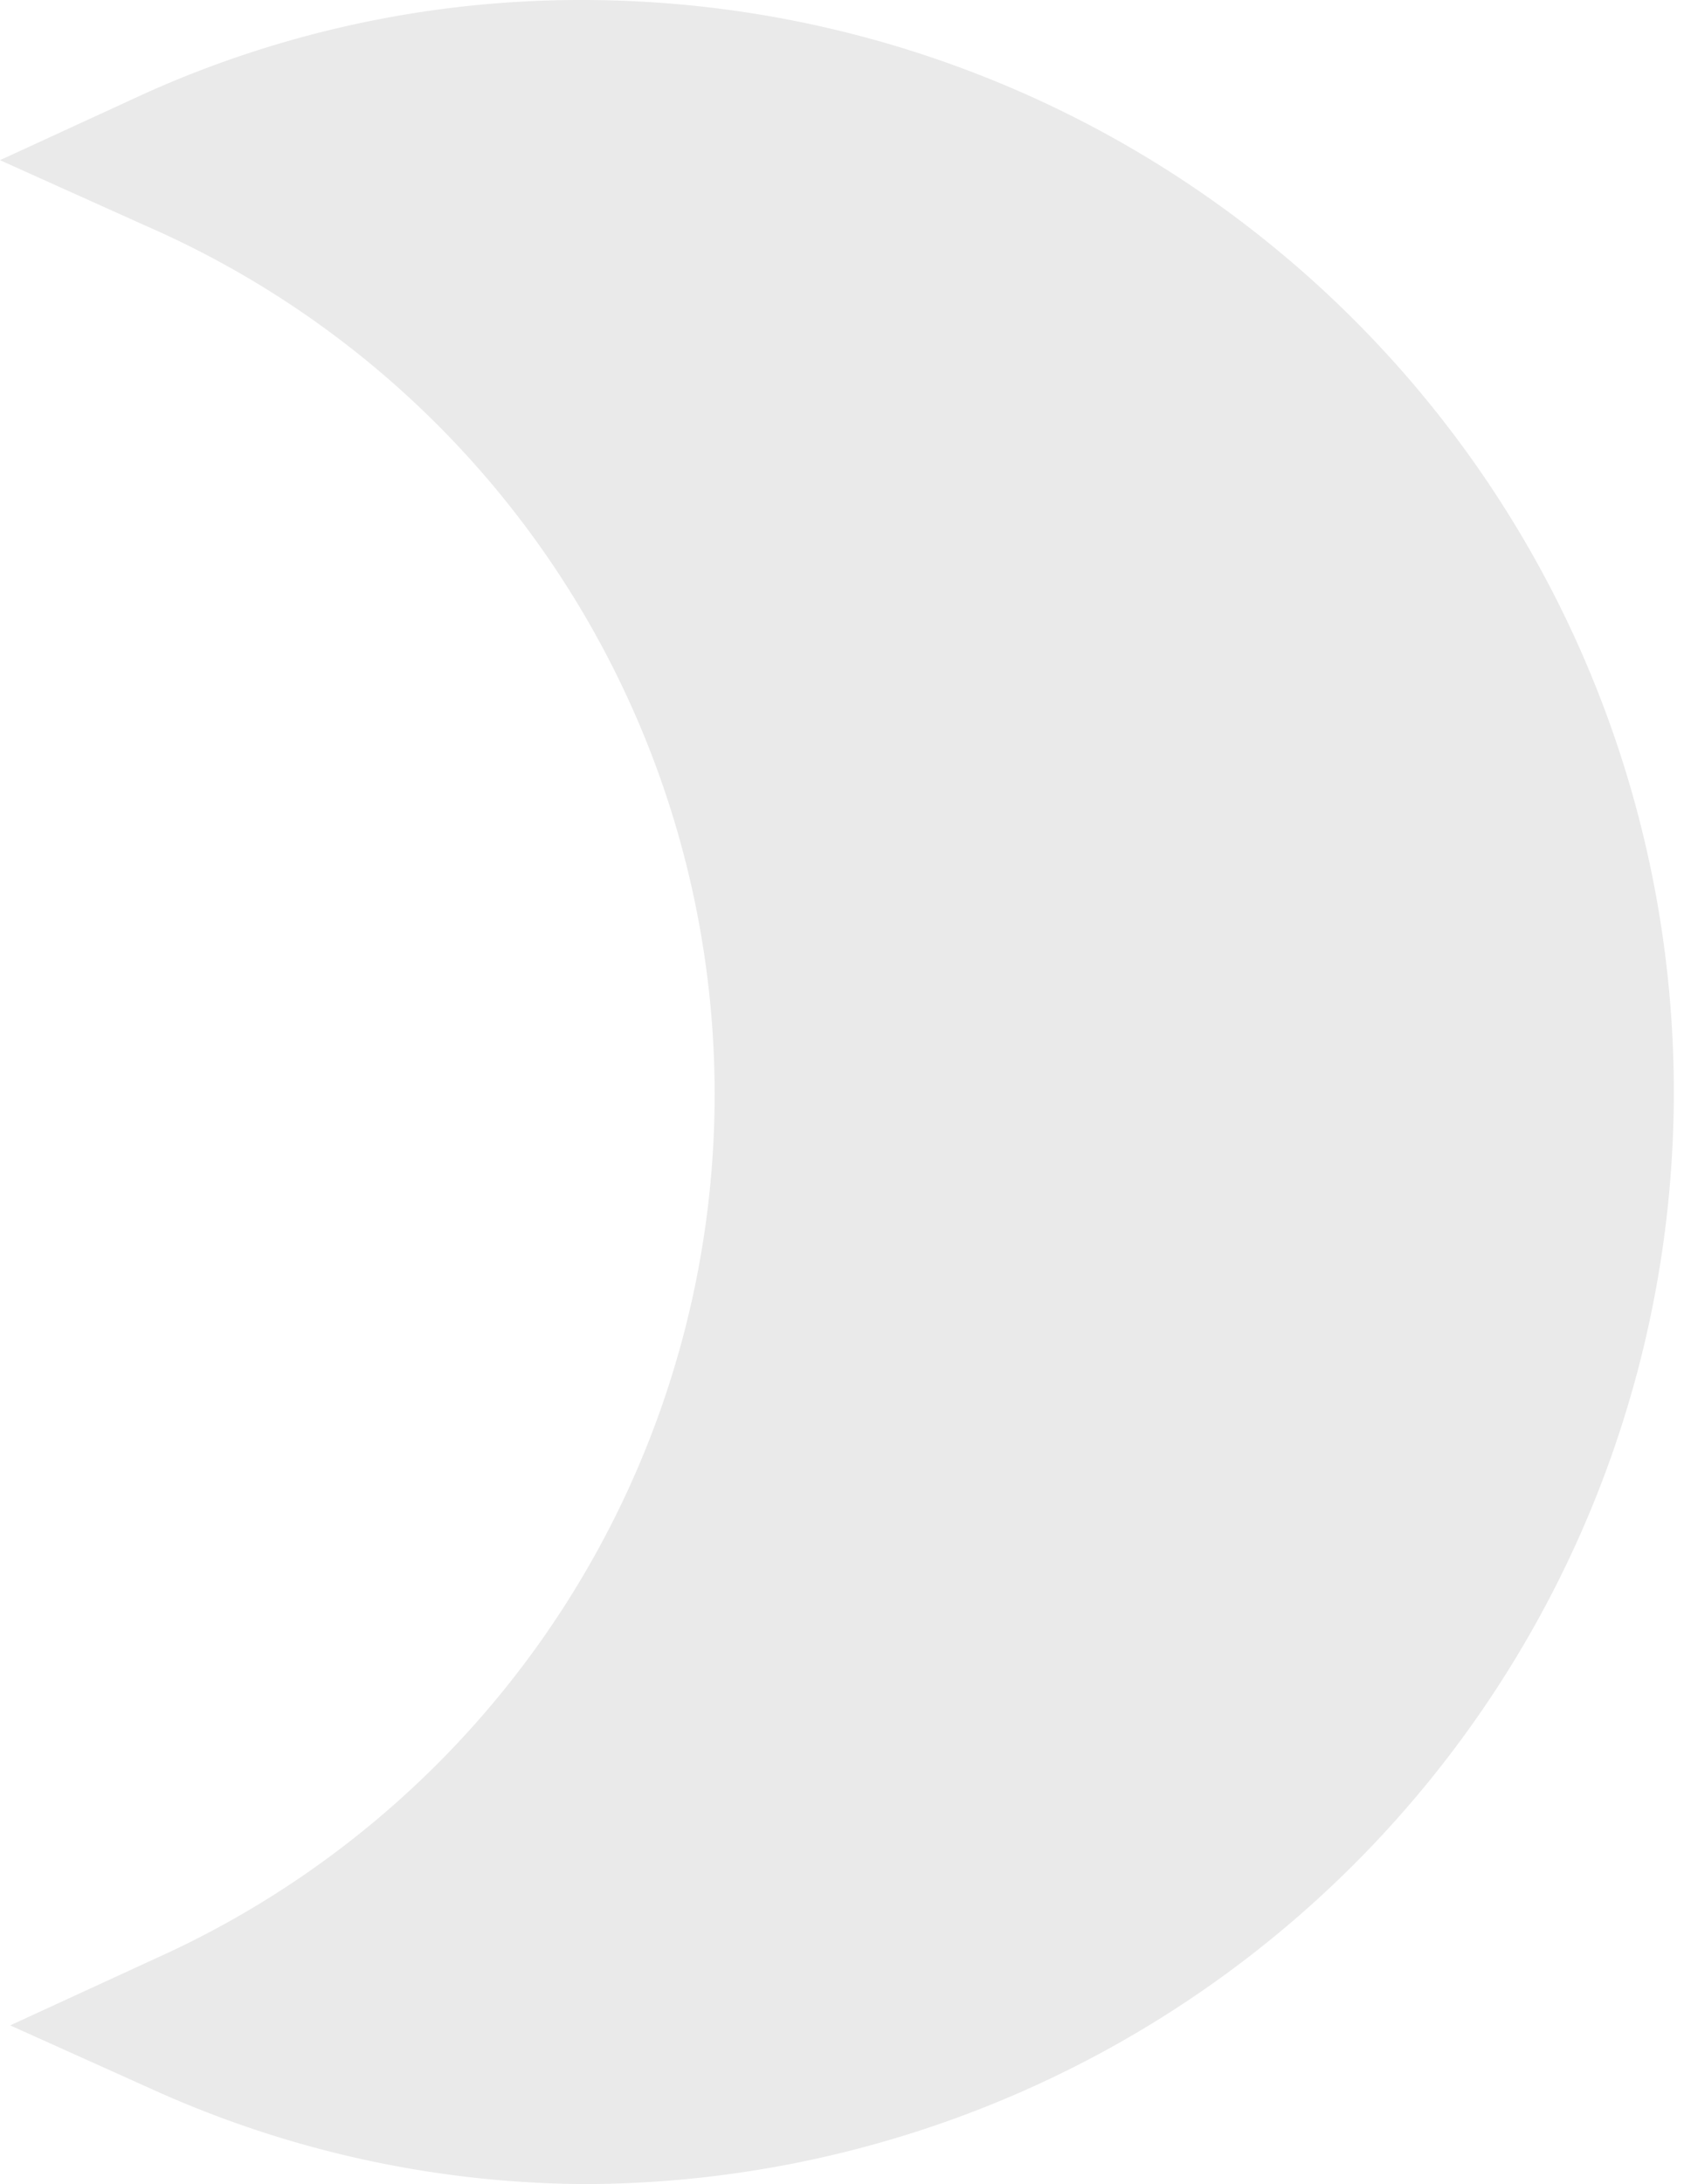 <svg xmlns="http://www.w3.org/2000/svg" viewBox="0 0 11.57 15">
  <g fill="#eaeaea">
    <path d="M1.24 13.9a7 7 0 0 0 4.17-6.4 7 7 0 0 0-4.17-6.41A7 7 0 1 1 4.07 14.5a6.84 6.84 0 0 1-2.83-.6z" fill-rule="evenodd"/>
    <path d="M4.07 15a7.29 7.29 0 0 1-3-.64l-1-.45 1-.46A6.51 6.51 0 0 0 4.91 7.5 6.51 6.51 0 0 0 1 1.55L0 1.1l1-.46A7.29 7.29 0 0 1 4 0a7.5 7.5 0 0 1 0 15zm-1.6-1.2A6.5 6.5 0 1 0 4.07 1a6.55 6.55 0 0 0-1.6.2 7.49 7.49 0 0 1 3.44 6.3 7.49 7.49 0 0 1-3.44 6.3z"/>
  </g>
</svg>